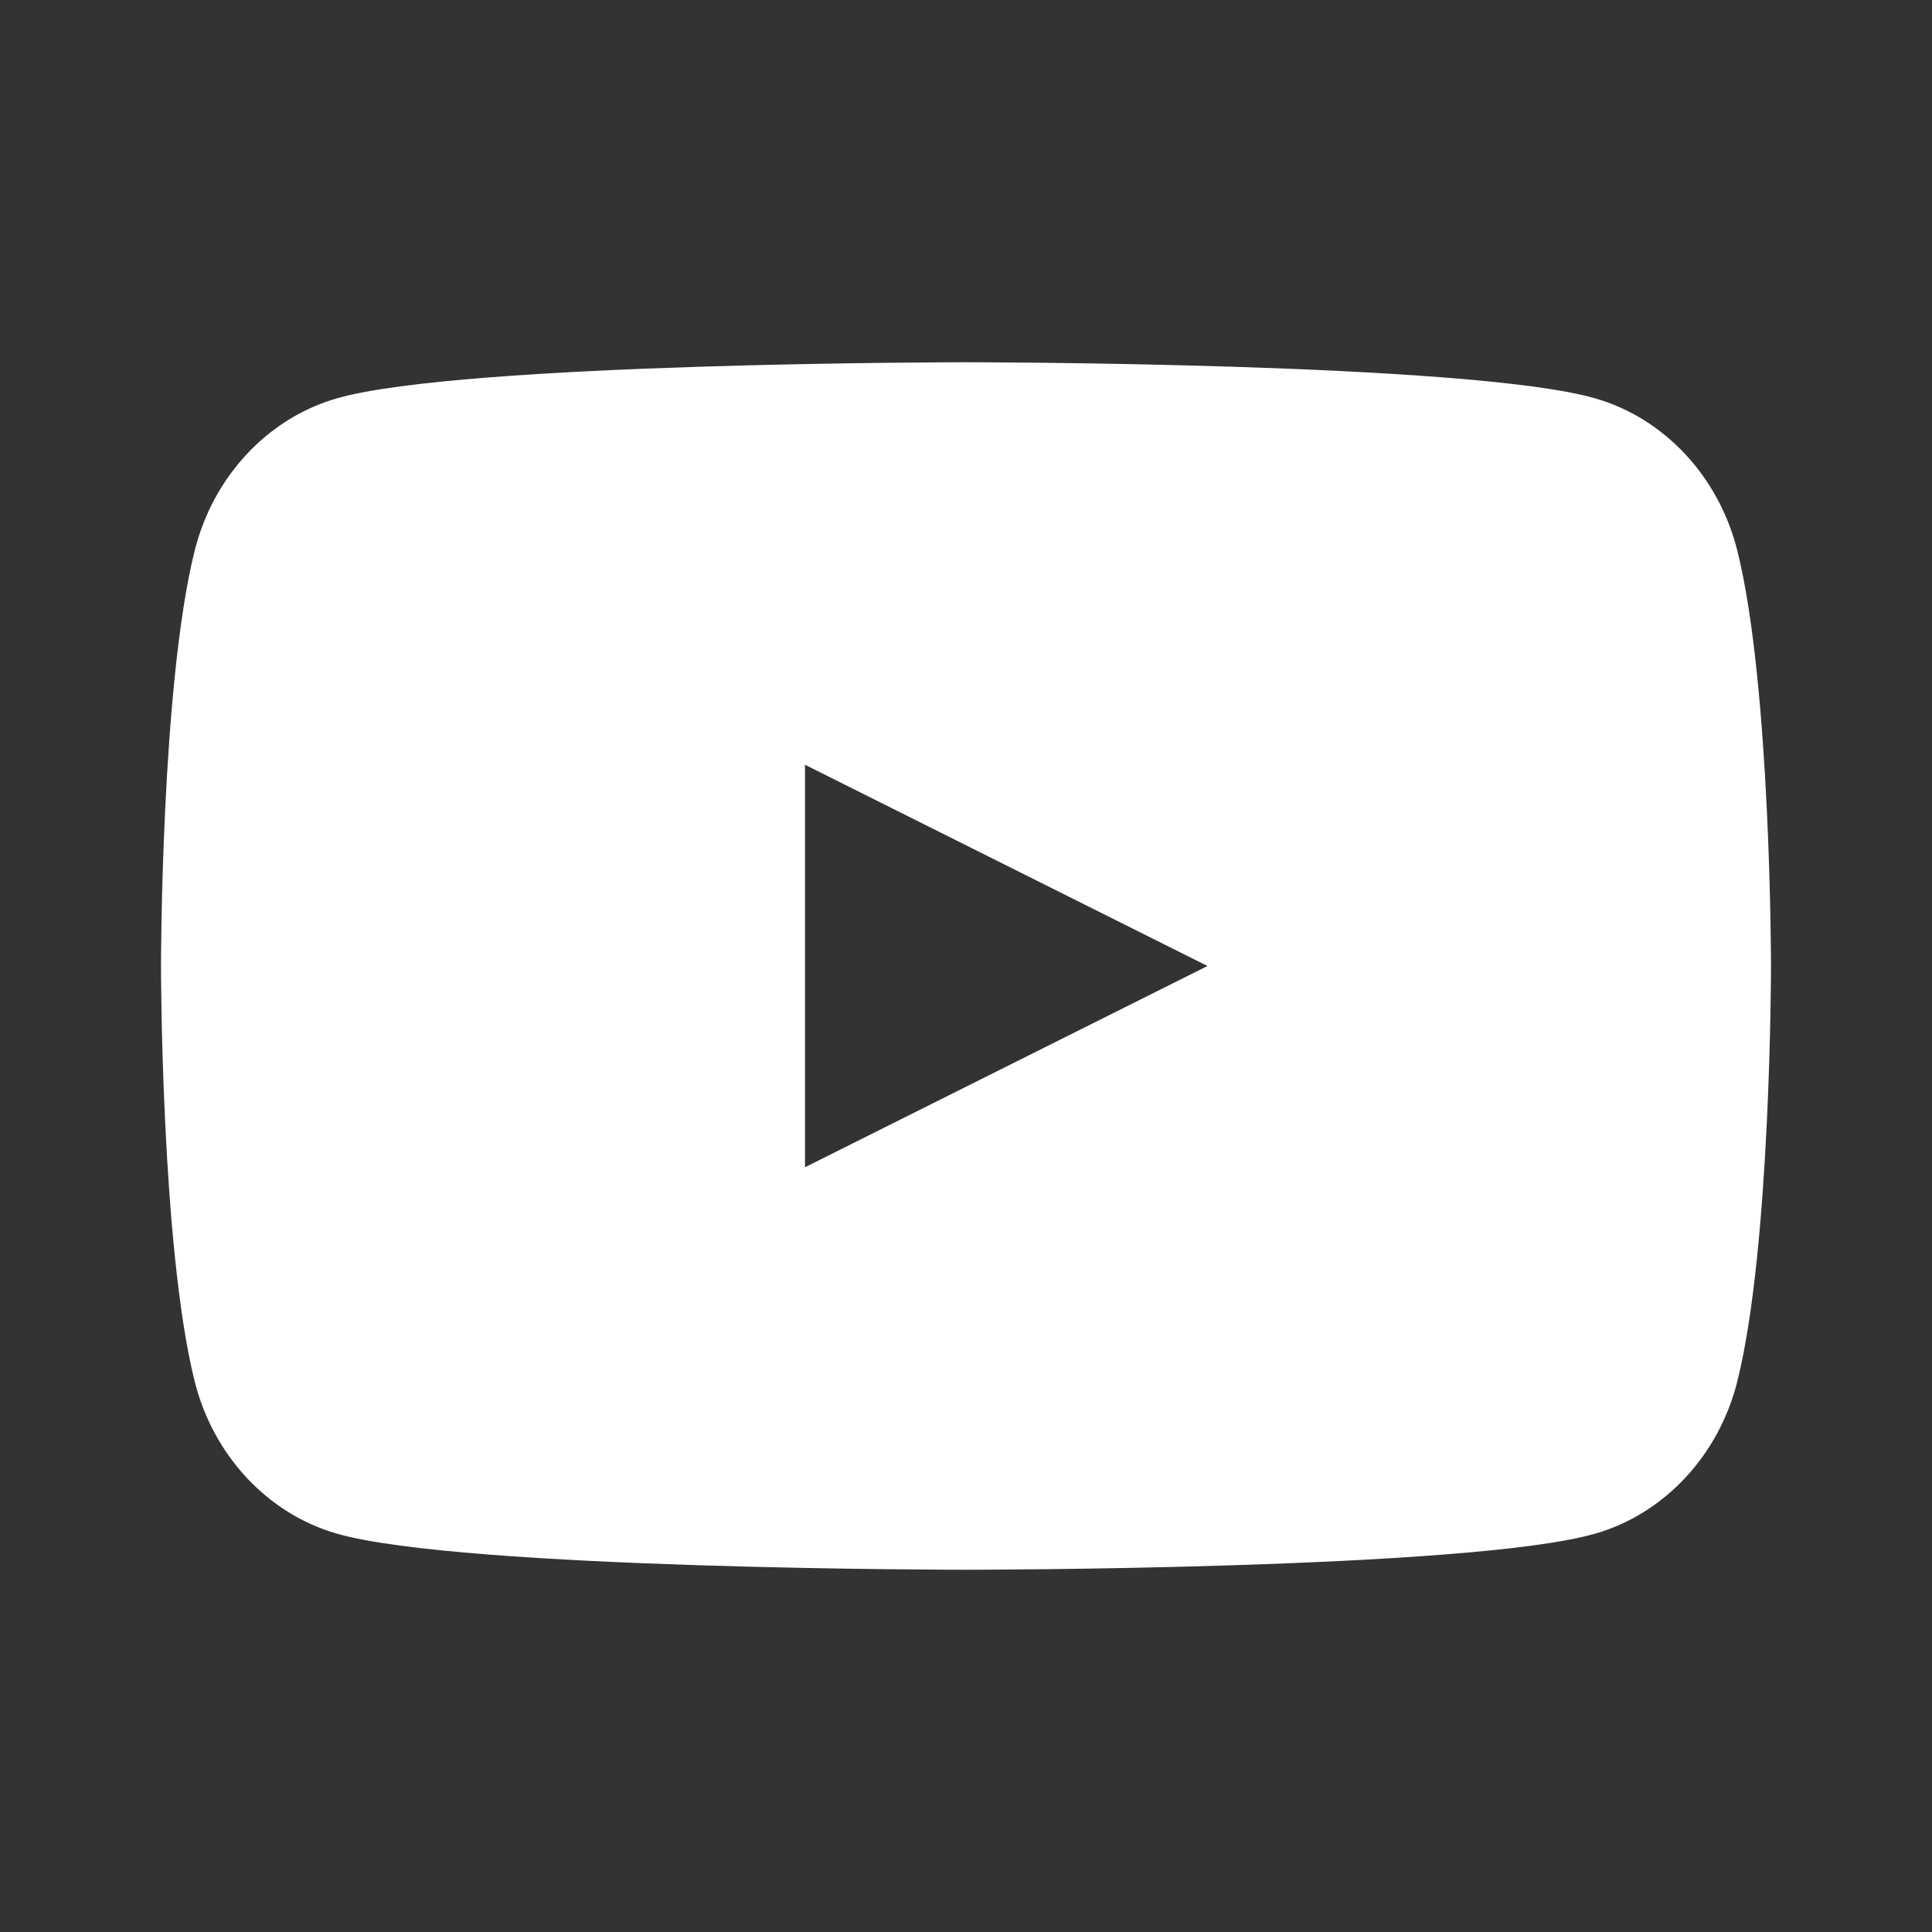 <svg width="24" height="24" viewBox="0 0 24 24" fill="none" xmlns="http://www.w3.org/2000/svg">
<rect x="0" y="0" width="24" height="24" fill="#333333" stroke="none"/>
<g clip-path="url(#clip0_80_330)">
<path fill-rule="evenodd" clip-rule="evenodd" d="M19.814 4.948C20.674 5.194 21.352 5.92 21.582 6.842C22 8.514 22 12 22 12C22 12 22 15.488 21.582 17.158C21.352 18.08 20.674 18.806 19.814 19.052C18.255 19.5 12 19.5 12 19.5C12 19.5 5.747 19.5 4.186 19.052C3.326 18.806 2.648 18.08 2.418 17.158C2 15.486 2 12 2 12C2 12 2 8.514 2.418 6.842C2.648 5.92 3.326 5.194 4.186 4.948C5.745 4.5 12 4.5 12 4.5C12 4.5 18.255 4.5 19.814 4.948ZM15 12L10 14.5V9.5L15 12Z" fill="white"/>
</g>
<defs>
<clipPath id="clip0_80_330">
<rect width="24" height="24" fill="white"/>
</clipPath>
</defs>
</svg>

